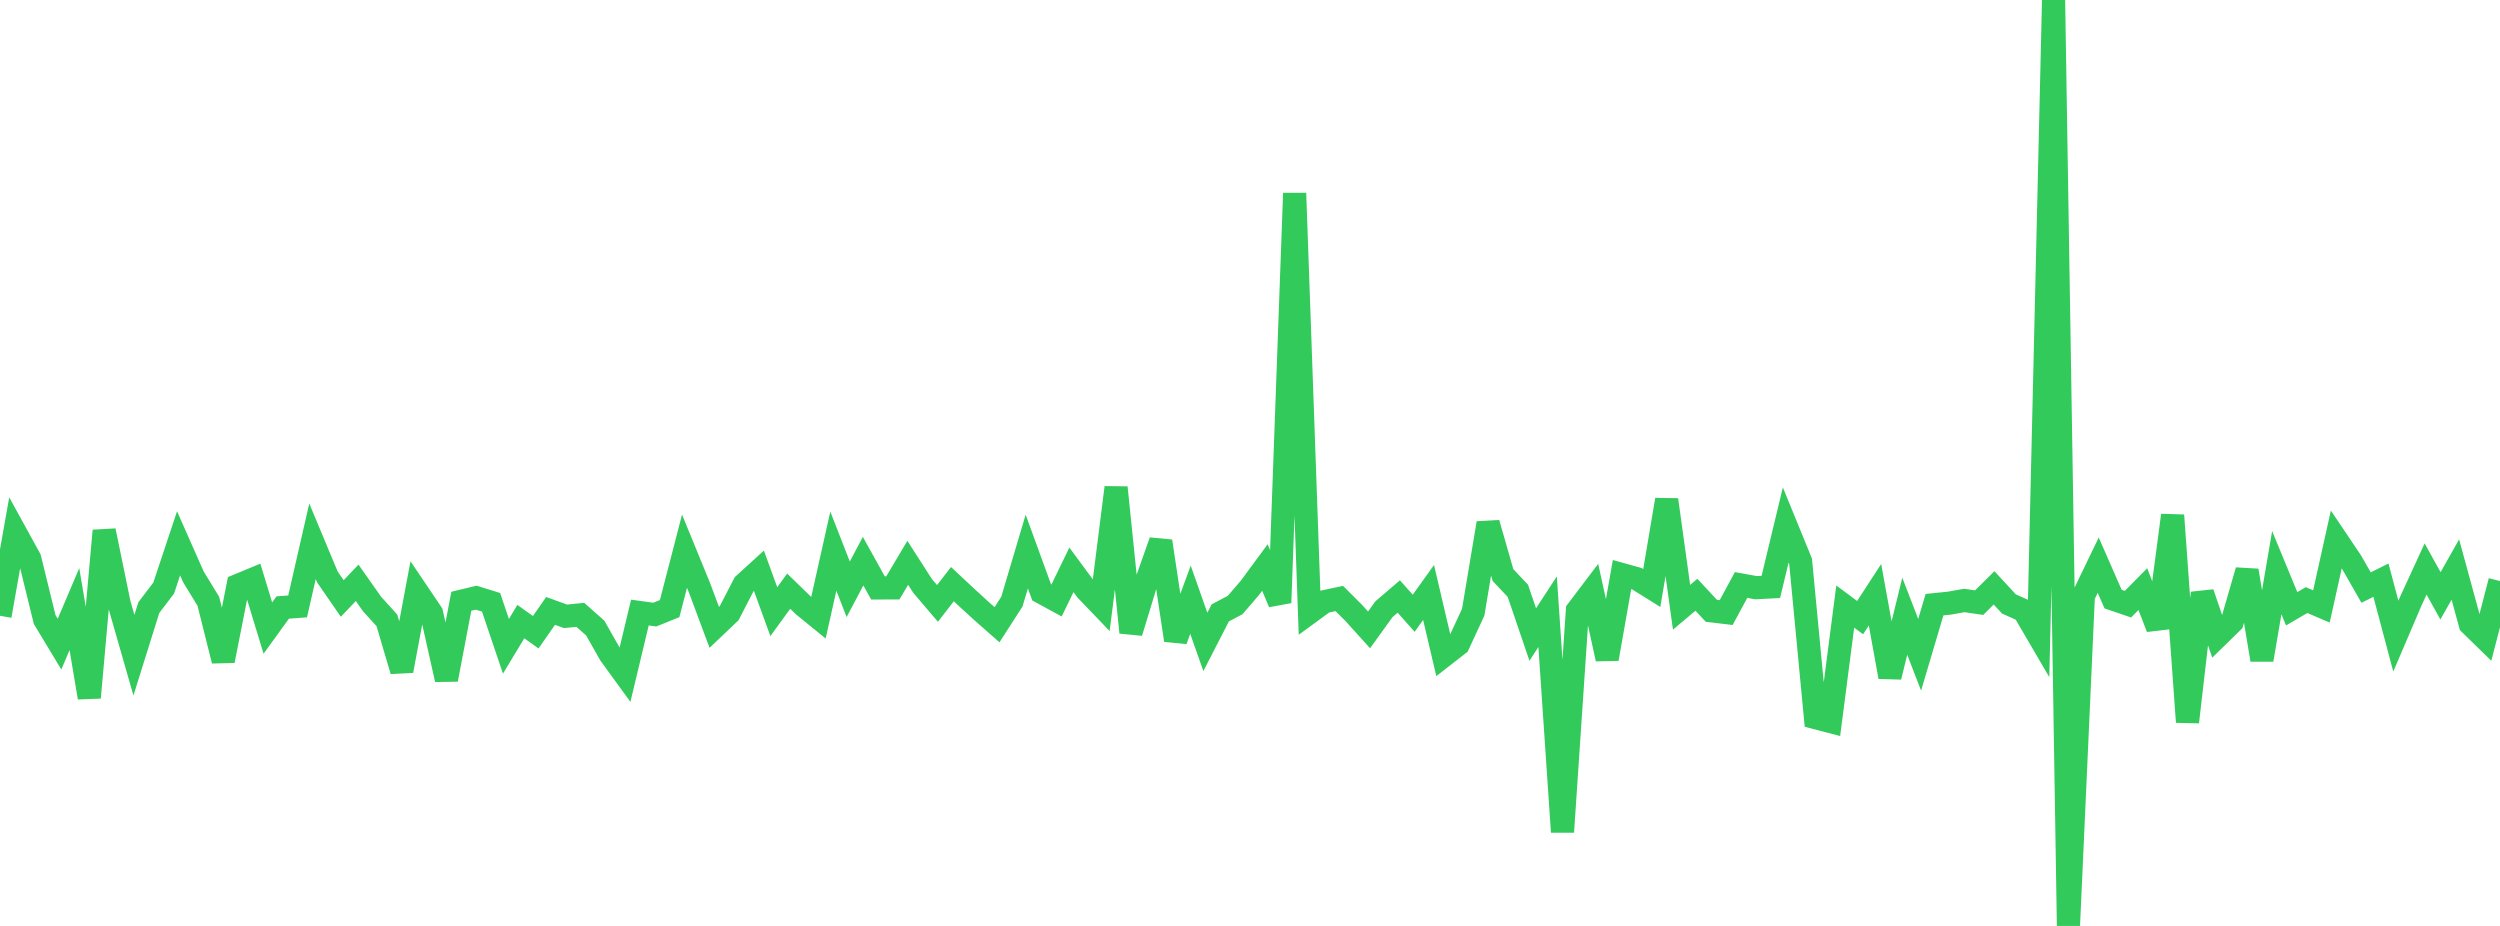 <?xml version="1.0" standalone="no"?>
<!DOCTYPE svg PUBLIC "-//W3C//DTD SVG 1.1//EN" "http://www.w3.org/Graphics/SVG/1.1/DTD/svg11.dtd">

<svg width="135" height="50" viewBox="0 0 135 50" preserveAspectRatio="none" 
  xmlns="http://www.w3.org/2000/svg"
  xmlns:xlink="http://www.w3.org/1999/xlink">


<polyline points="0.0, 33.252 0.804, 28.709 1.607, 30.17 2.411, 33.451 3.214, 34.783 4.018, 32.892 4.821, 37.669 5.625, 28.658 6.429, 32.578 7.232, 35.381 8.036, 32.81 8.839, 31.756 9.643, 29.34 10.446, 31.153 11.25, 32.47 12.054, 35.679 12.857, 31.611 13.661, 31.278 14.464, 33.916 15.268, 32.805 16.071, 32.747 16.875, 29.229 17.679, 31.155 18.482, 32.318 19.286, 31.472 20.089, 32.614 20.893, 33.5 21.696, 36.223 22.5, 31.92 23.304, 33.111 24.107, 36.694 24.911, 32.468 25.714, 32.274 26.518, 32.524 27.321, 34.9 28.125, 33.566 28.929, 34.141 29.732, 32.989 30.536, 33.281 31.339, 33.203 32.143, 33.915 32.946, 35.331 33.75, 36.437 34.554, 33.078 35.357, 33.188 36.161, 32.865 36.964, 29.763 37.768, 31.726 38.571, 33.878 39.375, 33.112 40.179, 31.554 40.982, 30.822 41.786, 33.03 42.589, 31.923 43.393, 32.703 44.196, 33.357 45.0, 29.762 45.804, 31.821 46.607, 30.303 47.411, 31.749 48.214, 31.746 49.018, 30.393 49.821, 31.642 50.625, 32.585 51.429, 31.544 52.232, 32.293 53.036, 33.028 53.839, 33.735 54.643, 32.486 55.446, 29.784 56.25, 31.991 57.054, 32.428 57.857, 30.771 58.661, 31.862 59.464, 32.699 60.268, 26.326 61.071, 34.153 61.875, 31.507 62.679, 29.226 63.482, 34.568 64.286, 32.386 65.089, 34.663 65.893, 33.097 66.696, 32.672 67.5, 31.738 68.304, 30.646 69.107, 32.547 69.911, 10.435 70.714, 33.078 71.518, 32.491 72.321, 32.319 73.125, 33.123 73.929, 34.013 74.732, 32.899 75.536, 32.21 76.339, 33.117 77.143, 31.994 77.946, 35.419 78.75, 34.792 79.554, 33.057 80.357, 28.249 81.161, 31.055 81.964, 31.903 82.768, 34.264 83.571, 33.033 84.375, 44.925 85.179, 32.965 85.982, 31.906 86.786, 35.581 87.589, 31.027 88.393, 31.251 89.196, 31.752 90.0, 26.987 90.804, 32.794 91.607, 32.117 92.411, 32.983 93.214, 33.079 94.018, 31.589 94.821, 31.735 95.625, 31.693 96.429, 28.35 97.232, 30.314 98.036, 38.752 98.839, 38.962 99.643, 32.754 100.446, 33.352 101.25, 32.116 102.054, 36.551 102.857, 33.276 103.661, 35.358 104.464, 32.652 105.268, 32.57 106.071, 32.426 106.875, 32.543 107.679, 31.744 108.482, 32.614 109.286, 32.972 110.089, 34.346 110.893, 0.0 111.696, 50.0 112.5, 32.186 113.304, 30.52 114.107, 32.351 114.911, 32.626 115.714, 31.812 116.518, 33.904 117.321, 27.826 118.125, 38.989 118.929, 32.023 119.732, 34.376 120.536, 33.59 121.339, 30.81 122.143, 35.63 122.946, 30.925 123.75, 32.873 124.554, 32.405 125.357, 32.748 126.161, 29.127 126.964, 30.32 127.768, 31.728 128.571, 31.33 129.375, 34.352 130.179, 32.472 130.982, 30.726 131.786, 32.174 132.589, 30.755 133.393, 33.699 134.196, 34.482 135.0, 31.378" fill="none" stroke="#32ca5b" stroke-width="1.25"/>

</svg>